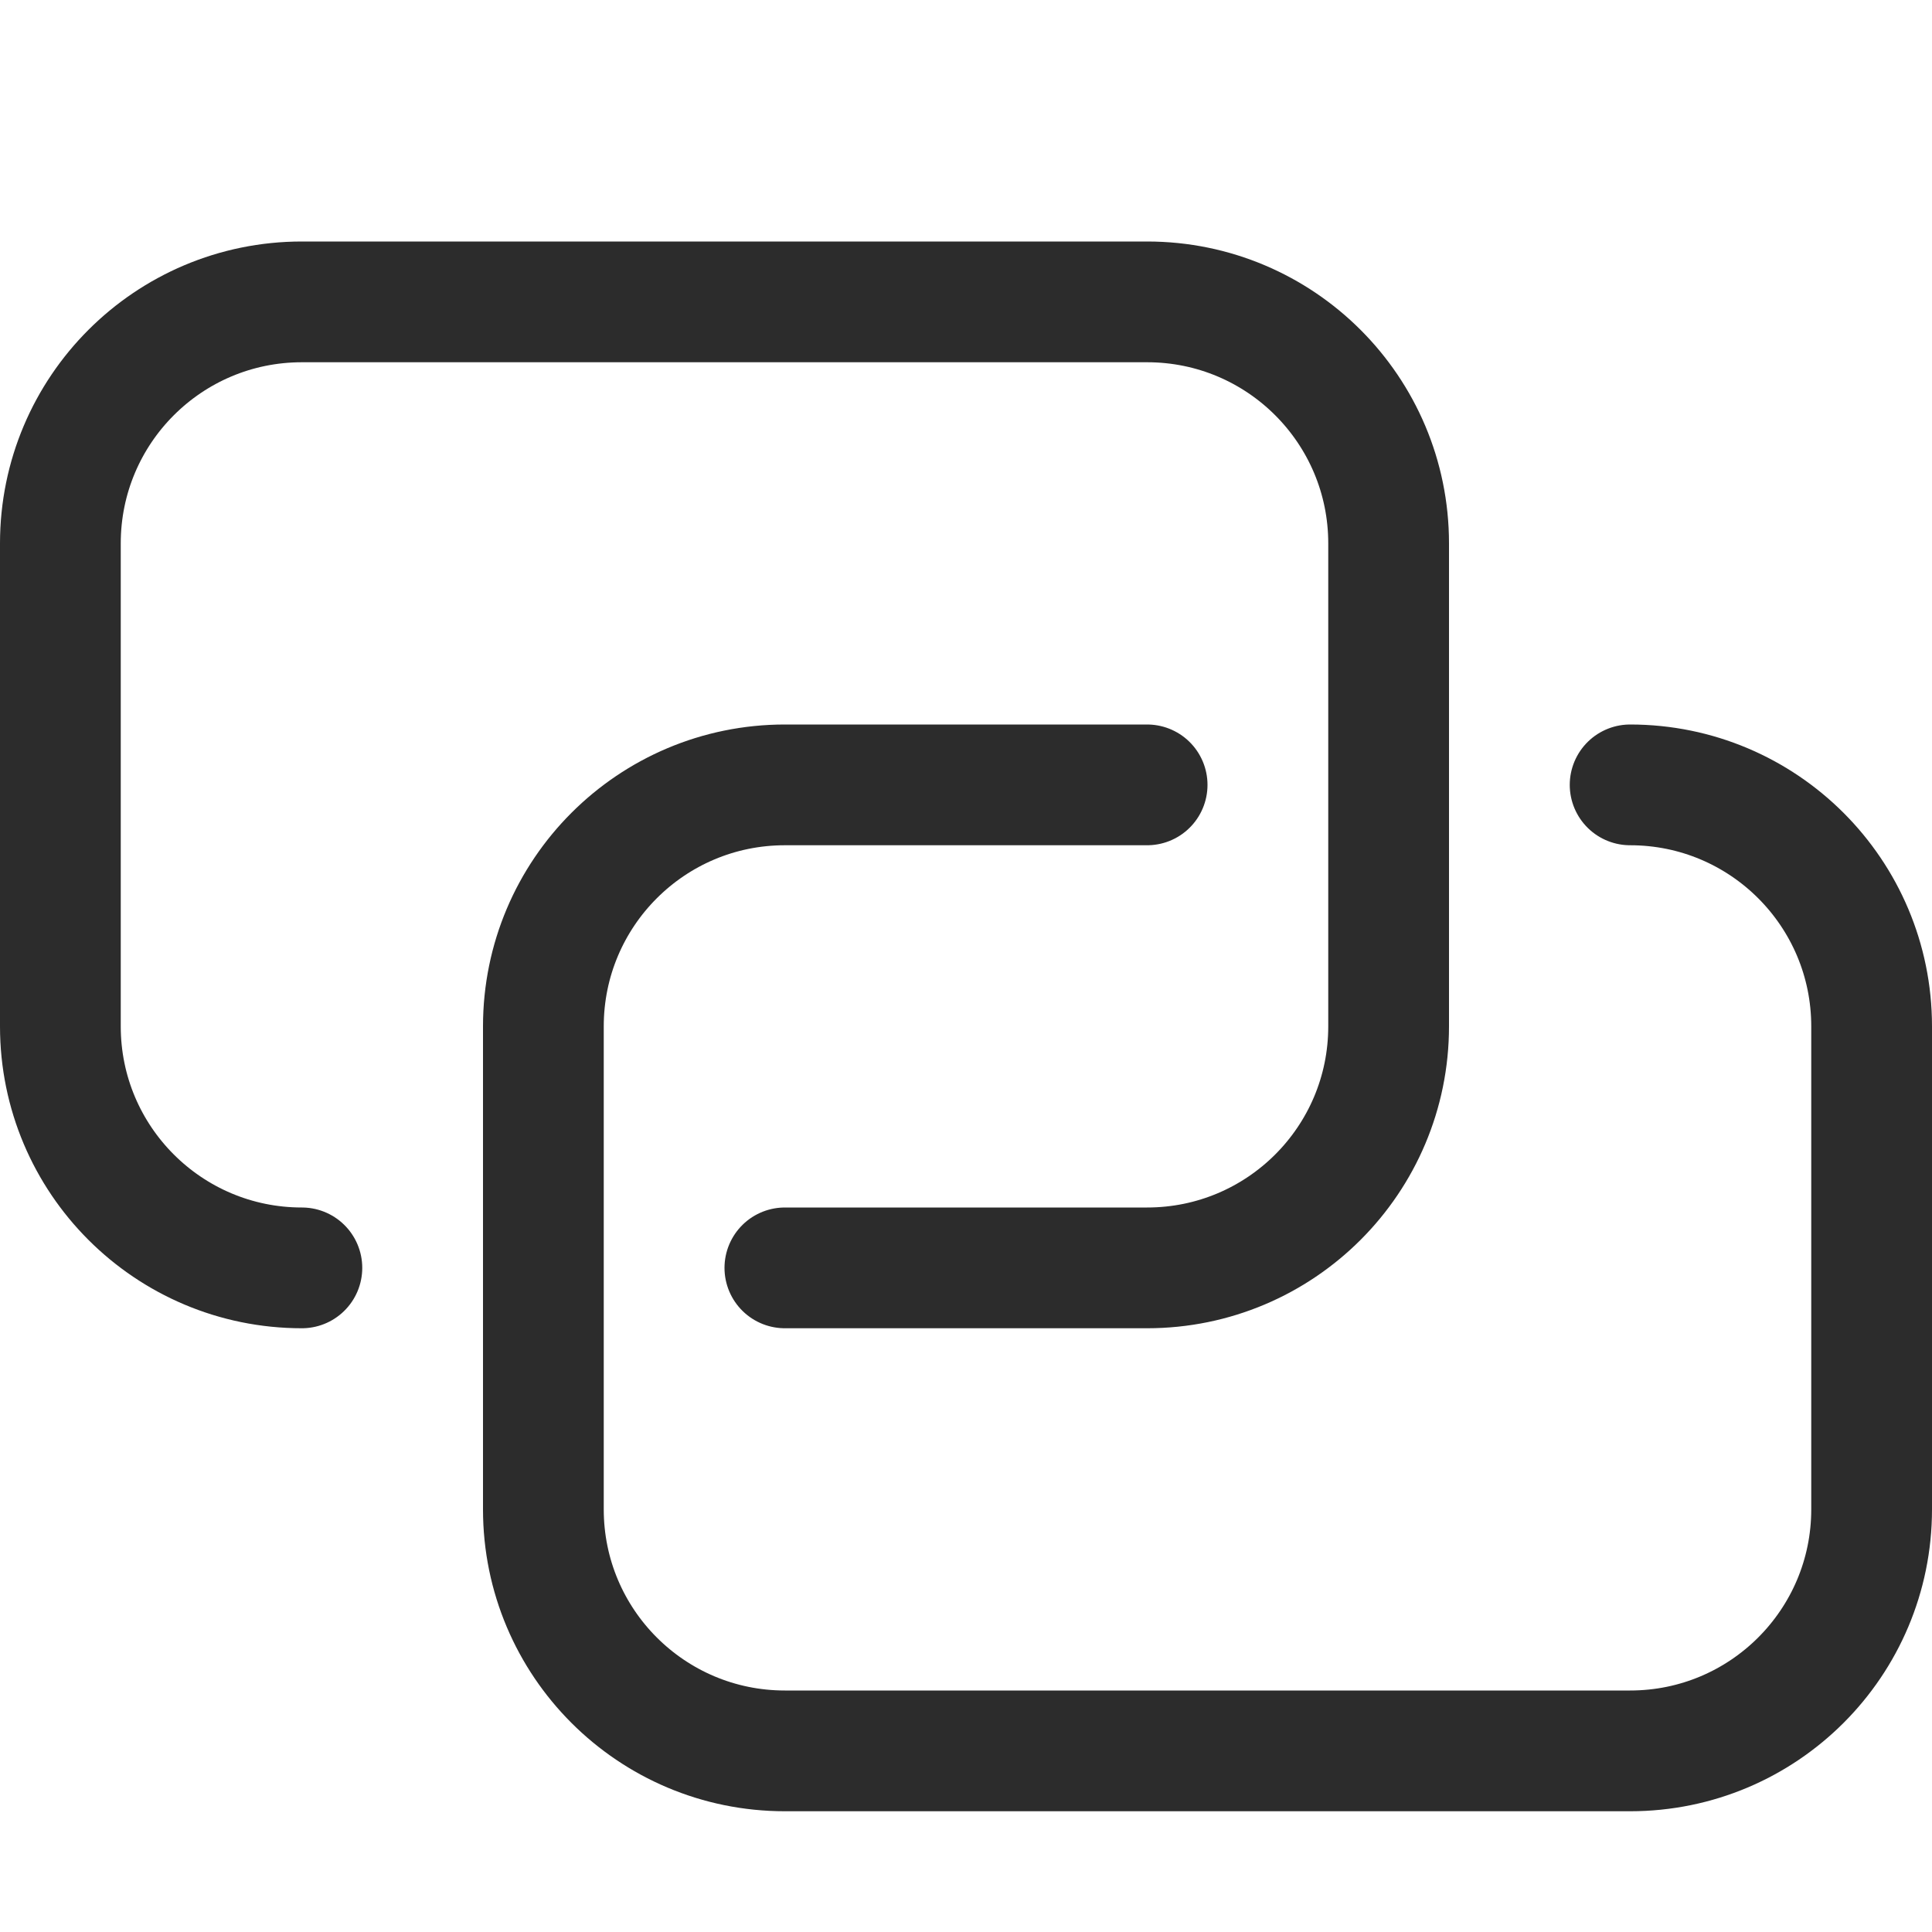 <svg width="32" height="32" viewBox="0 0 32 32" fill="none" xmlns="http://www.w3.org/2000/svg">
<path d="M5 21C2.79 21 1 19.21 1 17V9C1 6.79 2.79 5 5 5H19C21.21 5 23 6.79 23 9V17C23 19.21 21.21 21 19 21H13" stroke="#2C2C2C" stroke-width="2" stroke-miterlimit="10" stroke-linecap="round" stroke-linejoin="round"/>
<path d="M27 13C29.21 13 31 14.79 31 17V25C31 27.21 29.21 29 27 29H13C10.79 29 9 27.21 9 25V17C9 14.79 10.79 13 13 13H19" stroke="#2C2C2C" stroke-width="2" stroke-miterlimit="10" stroke-linecap="round" stroke-linejoin="round"/>
</svg>
